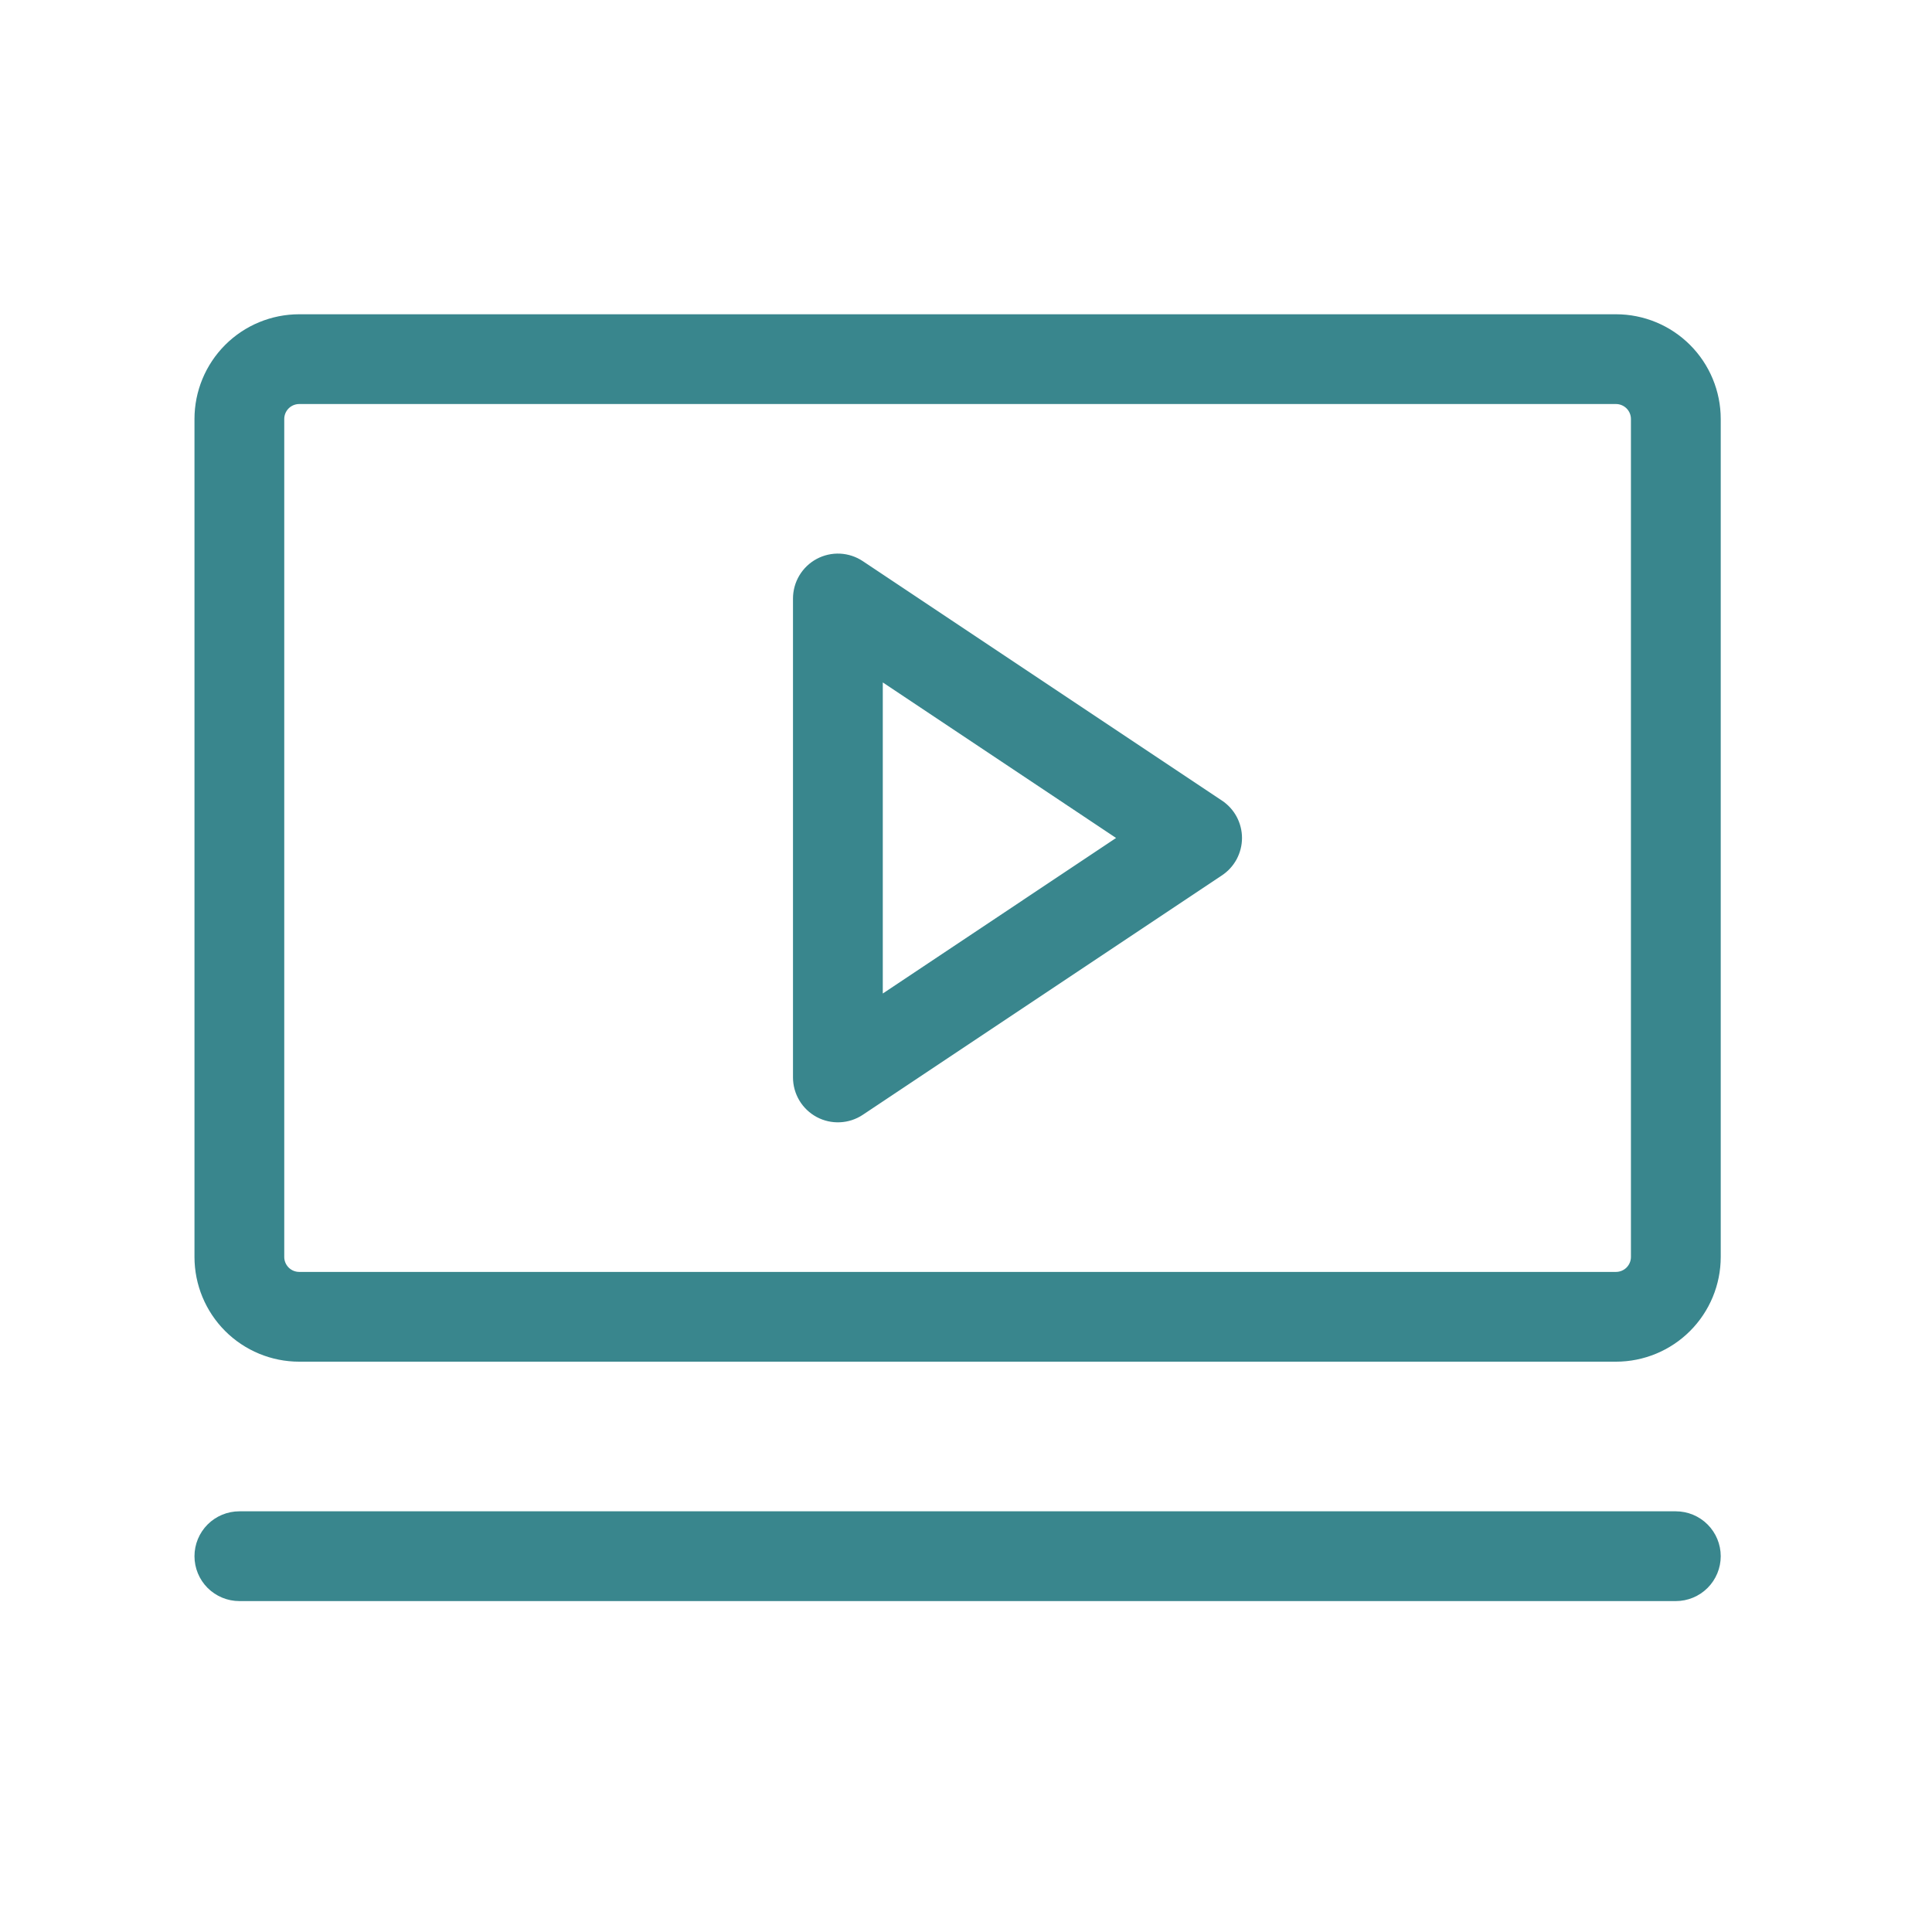 <?xml version="1.0" encoding="UTF-8"?> <svg xmlns="http://www.w3.org/2000/svg" width="71" height="71" viewBox="0 0 71 71" fill="none"><path d="M44.905 29.42L31.708 20.622C31.459 20.456 31.17 20.361 30.872 20.346C30.573 20.332 30.276 20.399 30.013 20.54C29.75 20.681 29.529 20.892 29.376 21.148C29.223 21.404 29.142 21.698 29.142 21.997V39.593C29.142 39.892 29.223 40.185 29.376 40.442C29.529 40.698 29.75 40.908 30.013 41.05C30.276 41.191 30.573 41.258 30.872 41.243C31.17 41.229 31.459 41.134 31.708 40.968L44.905 32.17C45.132 32.019 45.318 31.815 45.447 31.575C45.575 31.335 45.643 31.067 45.643 30.795C45.643 30.523 45.575 30.255 45.447 30.015C45.318 29.775 45.132 29.571 44.905 29.42ZM32.442 36.511V25.079L41.015 30.795L32.442 36.511ZM59.386 11.549H10.996C9.975 11.549 8.996 11.954 8.274 12.676C7.553 13.398 7.147 14.377 7.147 15.398V46.192C7.147 47.213 7.553 48.192 8.274 48.914C8.996 49.636 9.975 50.041 10.996 50.041H59.386C60.407 50.041 61.386 49.636 62.108 48.914C62.83 48.192 63.236 47.213 63.236 46.192V15.398C63.236 14.377 62.83 13.398 62.108 12.676C61.386 11.954 60.407 11.549 59.386 11.549ZM59.936 46.192C59.936 46.338 59.878 46.477 59.775 46.581C59.672 46.684 59.532 46.742 59.386 46.742H10.996C10.85 46.742 10.71 46.684 10.607 46.581C10.504 46.477 10.446 46.338 10.446 46.192V15.398C10.446 15.252 10.504 15.112 10.607 15.009C10.71 14.906 10.85 14.848 10.996 14.848H59.386C59.532 14.848 59.672 14.906 59.775 15.009C59.878 15.112 59.936 15.252 59.936 15.398V46.192ZM63.236 57.19C63.236 57.627 63.062 58.047 62.752 58.356C62.443 58.665 62.023 58.839 61.586 58.839H8.797C8.359 58.839 7.94 58.665 7.63 58.356C7.321 58.047 7.147 57.627 7.147 57.19C7.147 56.752 7.321 56.333 7.63 56.023C7.94 55.714 8.359 55.54 8.797 55.54H61.586C62.023 55.54 62.443 55.714 62.752 56.023C63.062 56.333 63.236 56.752 63.236 57.19Z" fill="#39868D"></path></svg> 